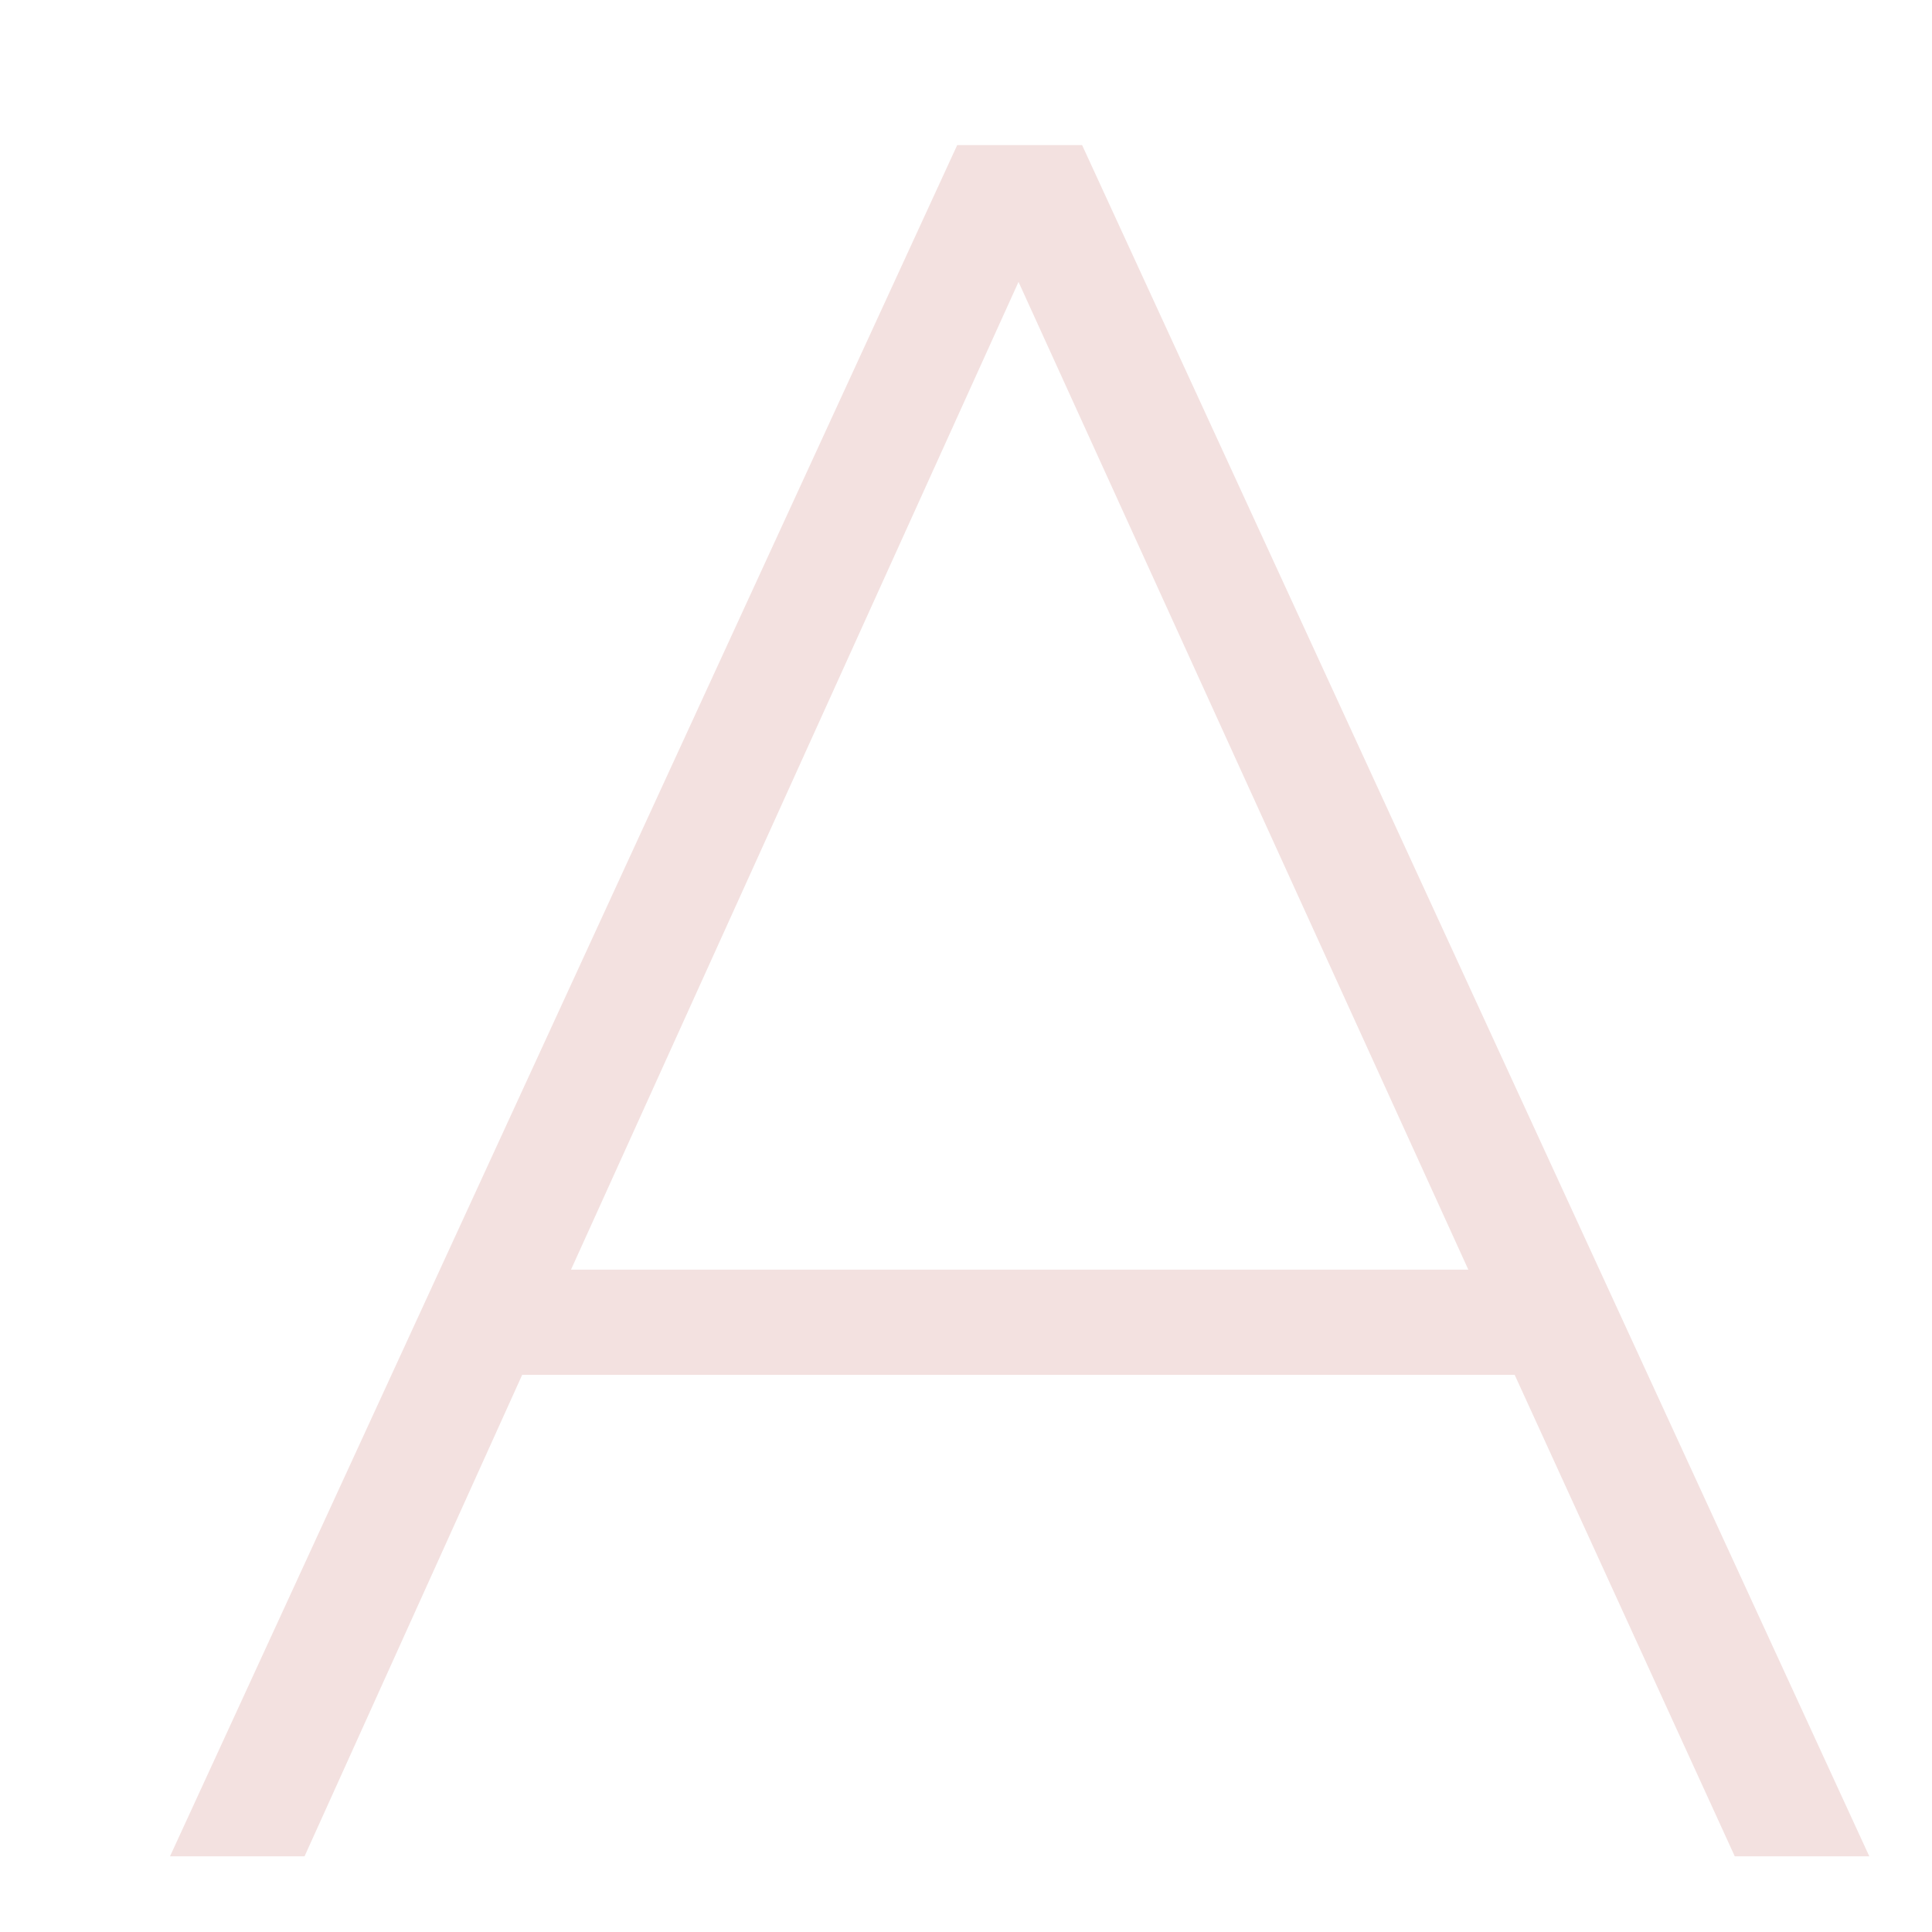 <?xml version="1.0" encoding="UTF-8" standalone="no"?><svg width='11' height='11' viewBox='0 0 11 11' fill='none' xmlns='http://www.w3.org/2000/svg'>
<path d='M8.624 7.828H2.973L1.734 10.569H0.968L5.45 0.826H6.161L10.643 10.569H9.877L8.624 7.828ZM8.36 7.229L5.799 1.605L3.251 7.229H8.36Z' fill='#F3E1E0'/>
</svg>
